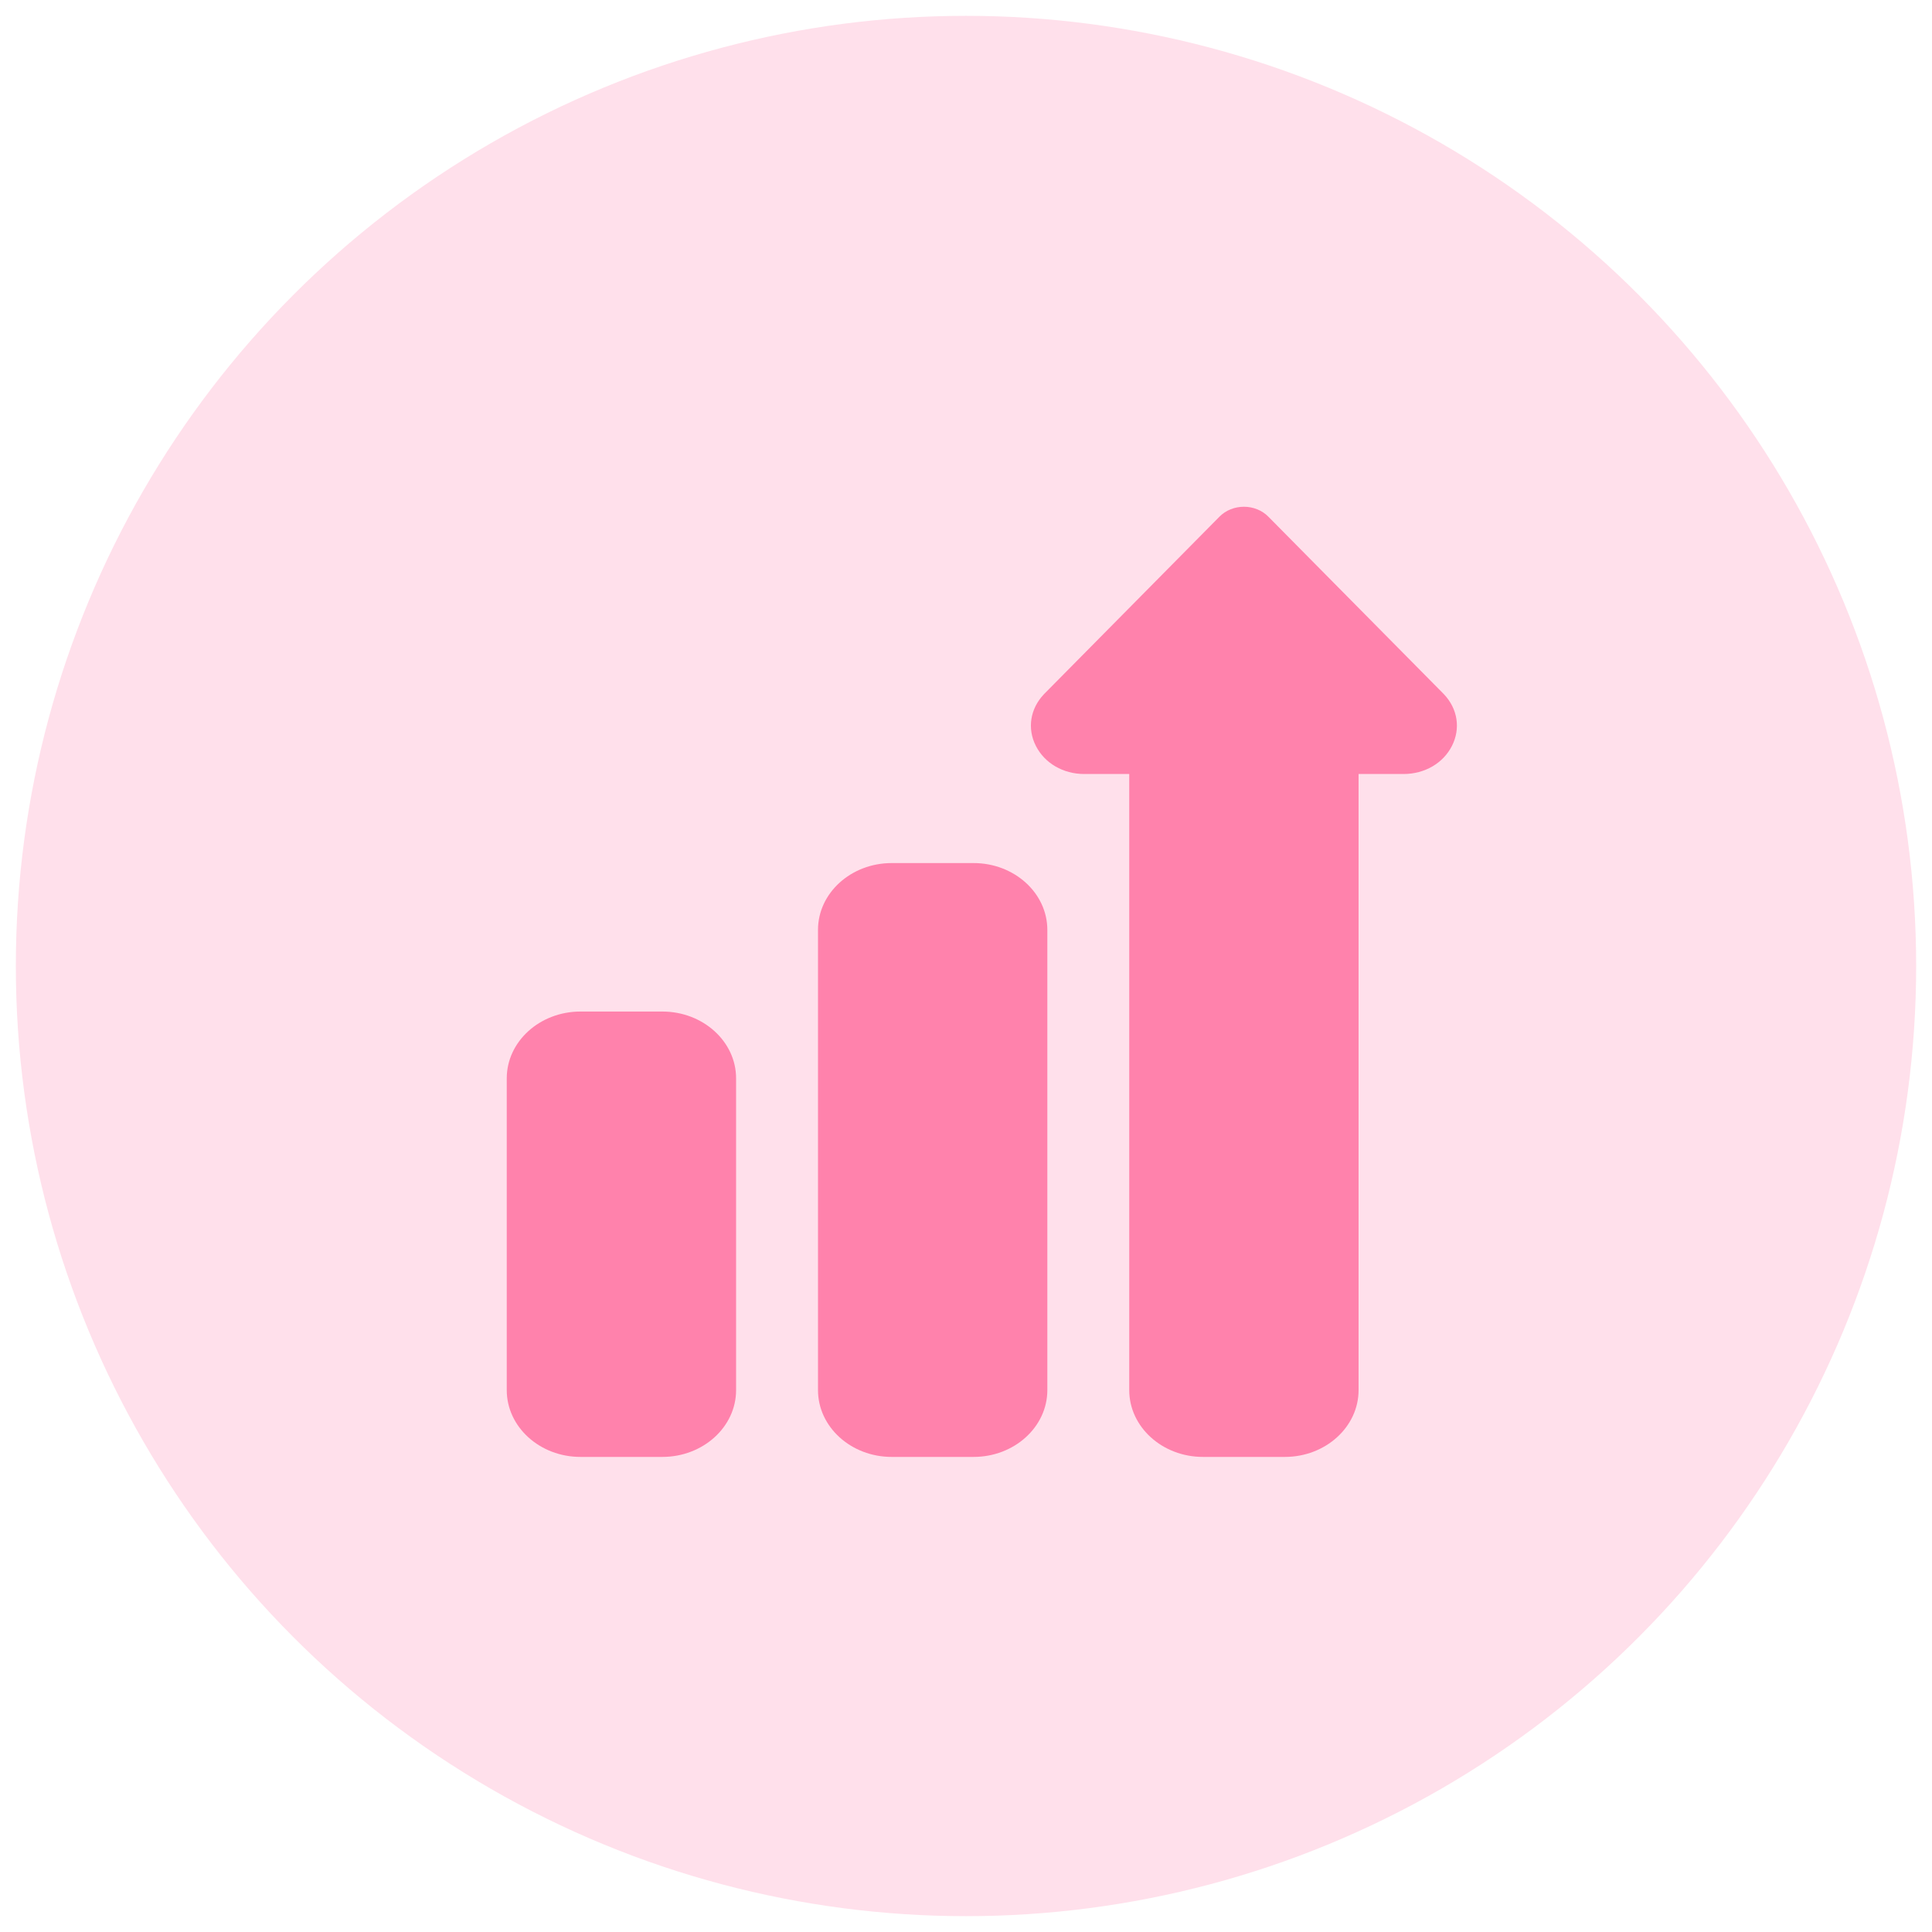 <svg width="61" height="61" viewBox="0 0 61 61" fill="none" xmlns="http://www.w3.org/2000/svg">
<circle cx="30.5" cy="30.5" r="30" fill="#FFE0EB"/>
<path d="M30.74 46H28.154C26.871 46 25.827 45.054 25.827 43.891V29.359C25.827 28.196 26.871 27.25 28.154 27.25H30.74C32.024 27.25 33.068 28.196 33.068 29.359V43.891C33.068 45.054 32.024 46 30.74 46Z" fill="#FF82AC"/>
<path d="M20.913 46H18.327C17.044 46 16 45.054 16 43.891V34.047C16 32.884 17.044 31.938 18.327 31.938H20.913C22.197 31.938 23.241 32.884 23.241 34.047V43.891C23.241 45.054 22.197 46 20.913 46Z" fill="#FF82AC"/>
<path d="M40.568 46H37.982C36.698 46 35.654 45.054 35.654 43.891V24.438H34.233C33.569 24.438 32.984 24.098 32.706 23.551C32.428 23.004 32.525 22.38 32.957 21.923C32.962 21.917 32.967 21.912 32.972 21.907L38.504 16.312C38.701 16.113 38.981 16 39.275 16C39.569 16 39.849 16.113 40.045 16.312L45.578 21.907C45.583 21.912 45.588 21.917 45.593 21.923C46.025 22.38 46.121 23.004 45.843 23.551C45.566 24.098 44.981 24.438 44.316 24.438H42.895V43.891C42.895 45.054 41.851 46 40.568 46Z" fill="#FF82AC"/>
</svg>
